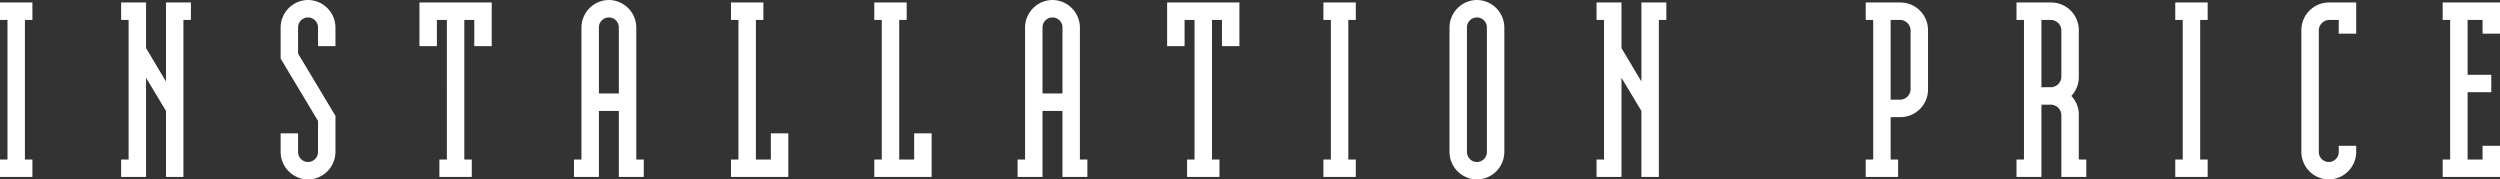 <svg xmlns="http://www.w3.org/2000/svg" width="501.55" height="36" viewBox="0 0 501.55 36">
  <rect x="0" y="0" width="501.55" height="36" fill="#333333" stroke="none"/>
  <path id="パス_608" data-name="パス 608" d="M-245.725-31.5h1.5V-35h-6.5v3.5h1.5v28h-1.5V0h6.5V-3.5h-1.5Zm28.3,18.25V0h3.5V-31.5h1.5V-35h-5v15.85l-4-6.7V-35h-5v3.5h1.5v28h-1.5V0h5V-19.9Zm34,8.25v-7.25l-7.5-12.5V-30a2.006,2.006,0,0,1,2-2,2.006,2.006,0,0,1,2,2v3.75h3.5V-30a5.549,5.549,0,0,0-5.5-5.5,5.549,5.549,0,0,0-5.5,5.5v6.25l7.5,12.5V-5a2.006,2.006,0,0,1-2,2,2.006,2.006,0,0,1-2-2V-8.75h-3.5V-5a5.549,5.549,0,0,0,5.5,5.5A5.549,5.549,0,0,0-183.425-5Zm22.35,1.5h-1.5V0h6.5V-3.5h-1.5v-28h2v5.25h3.5V-35h-14.5v8.75h3.5V-31.5h2Zm34.5-9.75V0h5V-3.5h-1.5V-30a5.549,5.549,0,0,0-5.5-5.5,5.549,5.549,0,0,0-5.5,5.5V-3.5h-1.5V0h5V-13.25Zm0-3.5h-4V-30a2.006,2.006,0,0,1,2-2,2.006,2.006,0,0,1,2,2Zm27.5-14.75h1.5V-35h-6.5v3.5h1.5v28h-1.5V0h11.5V-8.75h-3.5V-3.5h-3Zm28.75,0h1.5V-35h-6.5v3.5h1.5v28h-1.5V0h11.5V-8.75h-3.5V-3.5h-3Zm32.75,18.25V0h5V-3.5h-1.5V-30a5.549,5.549,0,0,0-5.5-5.5,5.549,5.549,0,0,0-5.5,5.5V-3.5h-1.5V0h5V-13.25Zm0-3.5h-4V-30a2.006,2.006,0,0,1,2-2,2.006,2.006,0,0,1,2,2Zm26.5,13.25h-1.5V0h6.5V-3.5h-1.5v-28h2v5.25h3.5V-35h-14.5v8.75h3.5V-31.5h2Zm30.85-28h1.5V-35h-6.5v3.5h1.5v28h-1.5V0h6.5V-3.5h-1.5Zm25.8-4a5.549,5.549,0,0,0-5.5,5.5V-5a5.549,5.549,0,0,0,5.5,5.5,5.549,5.549,0,0,0,5.5-5.5V-30A5.549,5.549,0,0,0,45.575-35.5Zm2,30.5a2.006,2.006,0,0,1-2,2,2.006,2.006,0,0,1-2-2V-30a2.006,2.006,0,0,1,2-2,2.006,2.006,0,0,1,2,2Zm31-8.25V0h3.5V-31.5h1.5V-35h-5v15.85l-4-6.7V-35h-5v3.5h1.5v28h-1.5V0h5V-19.9Zm57.5-4.25v-12a5.549,5.549,0,0,0-5.5-5.5h-7v3.5h1.5v28h-1.5V0h6.5V-3.5h-1.5V-12h2A5.549,5.549,0,0,0,136.075-17.5Zm-3.5-12v12a2.151,2.151,0,0,1-2,2h-2v-16h2A2.151,2.151,0,0,1,132.575-29.5Zm30.25,17V0h5V-3.5h-1.5v-9a5.361,5.361,0,0,0-1.5-3.75,5.513,5.513,0,0,0,1.5-3.75v-9.5a5.549,5.549,0,0,0-5.5-5.5h-7v3.5h1.5v28h-1.5V0h5V-14.5h2A2.151,2.151,0,0,1,162.825-12.5Zm-4-5.5V-31.5h2a2.151,2.151,0,0,1,2,2V-20a2.151,2.151,0,0,1-2,2Zm31.85-13.5h1.5V-35h-6.5v3.5h1.5v28h-1.5V0h6.5V-3.5h-1.5ZM221.975-5V-6.25h-3.5V-5a2.006,2.006,0,0,1-2,2,2.006,2.006,0,0,1-2-2V-29.5a2.151,2.151,0,0,1,2-2h2v2.75h3.5V-35h-5.5a5.549,5.549,0,0,0-5.5,5.5V-5a5.549,5.549,0,0,0,5.5,5.5A5.549,5.549,0,0,0,221.975-5Zm18.85,1.5h-1.5V0h11.5V-6.25h-3.5V-3.5h-3V-17h4.75v-3.5h-4.75v-11h3v2.75h3.5V-35h-11.5v3.5h1.5Z" transform="translate(250.725 35.5)" fill="#fff"/>
</svg>
